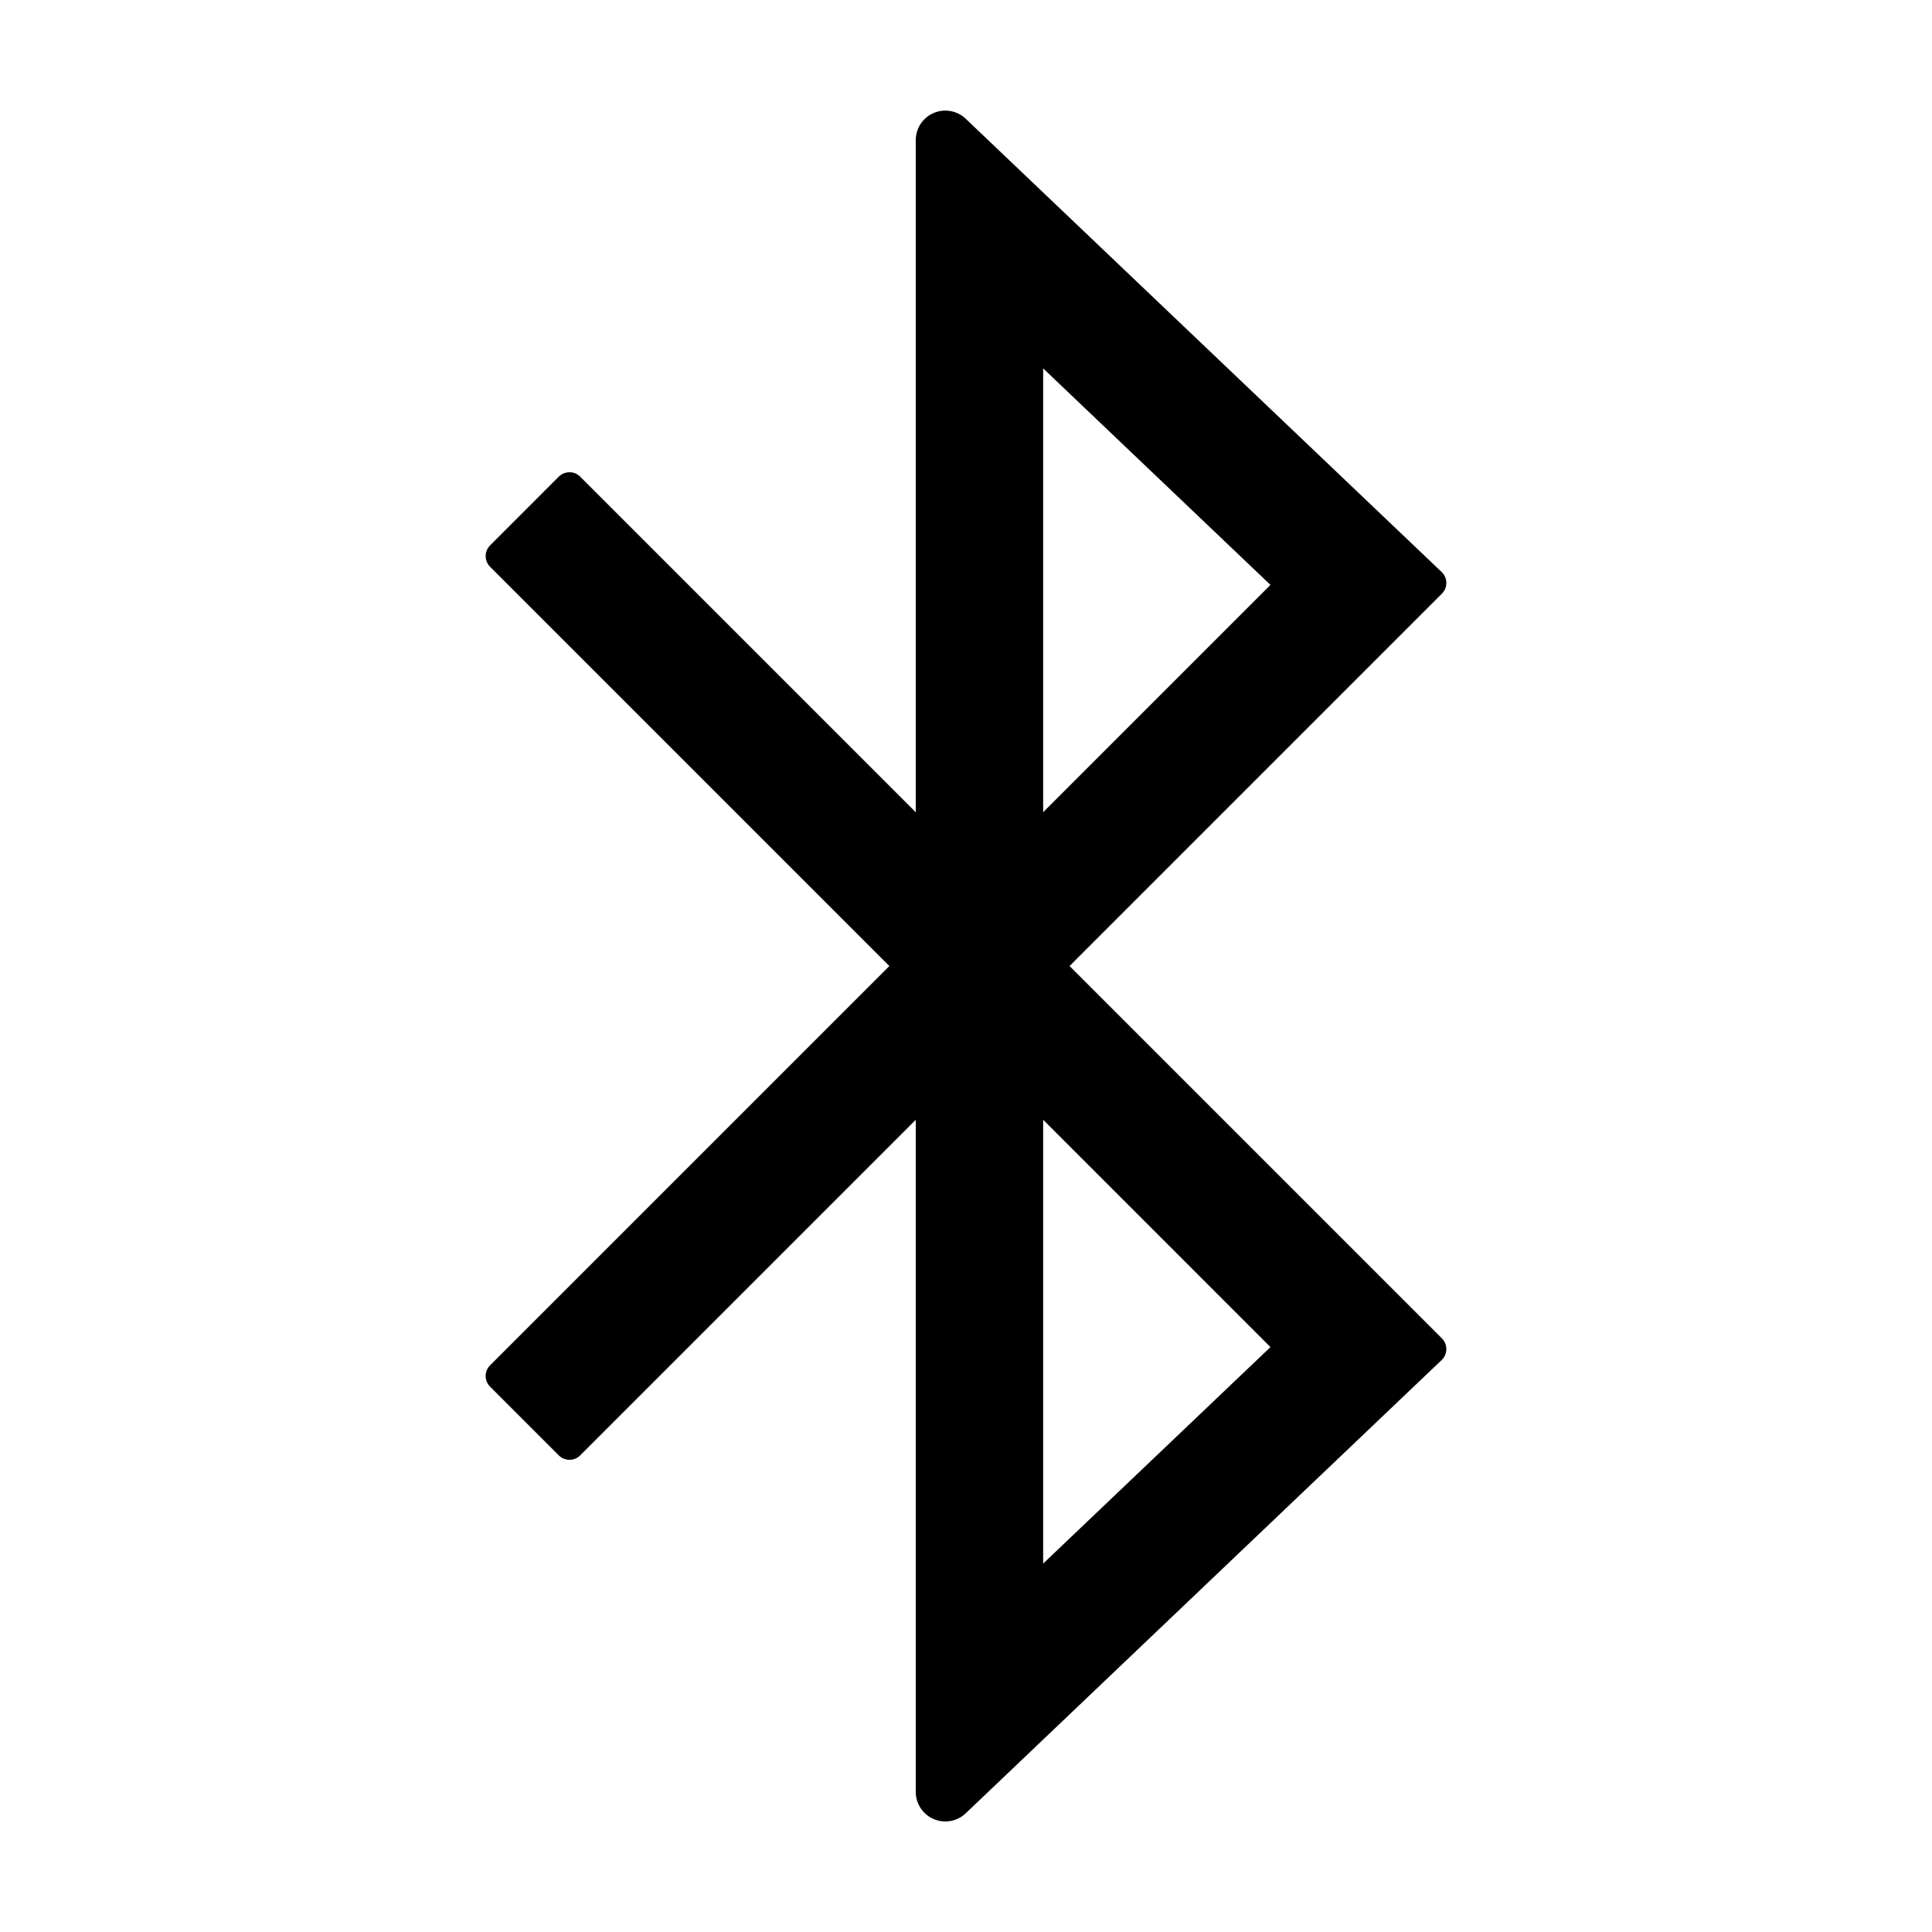 <?xml version="1.0" encoding="UTF-8"?>
<!-- Uploaded to: ICON Repo, www.svgrepo.com, Generator: ICON Repo Mixer Tools -->
<svg fill="#000000" width="800px" height="800px" version="1.1" viewBox="144 144 512 512" xmlns="http://www.w3.org/2000/svg">
 <path d="m273.88 511.48 18.207 18.211h-0.004c0.754 0.75 1.77 1.172 2.836 1.172 1.062 0 2.082-0.422 2.832-1.172l88.934-88.934v178.11c0 3.137 1.867 5.969 4.75 7.203 2.879 1.234 6.219 0.637 8.488-1.527l126.13-120.12c0.781-0.742 1.23-1.773 1.242-2.852s-0.41-2.121-1.172-2.883l-98.68-98.68 98.68-98.684c0.762-0.762 1.184-1.801 1.172-2.883-0.012-1.078-0.461-2.106-1.242-2.852l-126.13-120.12c-2.269-2.16-5.609-2.762-8.488-1.527-2.883 1.234-4.75 4.066-4.75 7.203v178.11l-88.934-88.934c-0.75-0.75-1.77-1.172-2.832-1.172-1.066 0-2.082 0.422-2.836 1.172l-18.207 18.211h0.004c-1.566 1.566-1.566 4.102 0 5.668l105.81 105.81-105.81 105.81c-1.566 1.562-1.566 4.102 0 5.664zm146.57-269.85 60.238 57.375-60.238 60.238zm0 199.12 60.238 60.242-60.238 57.371z"/>
</svg>